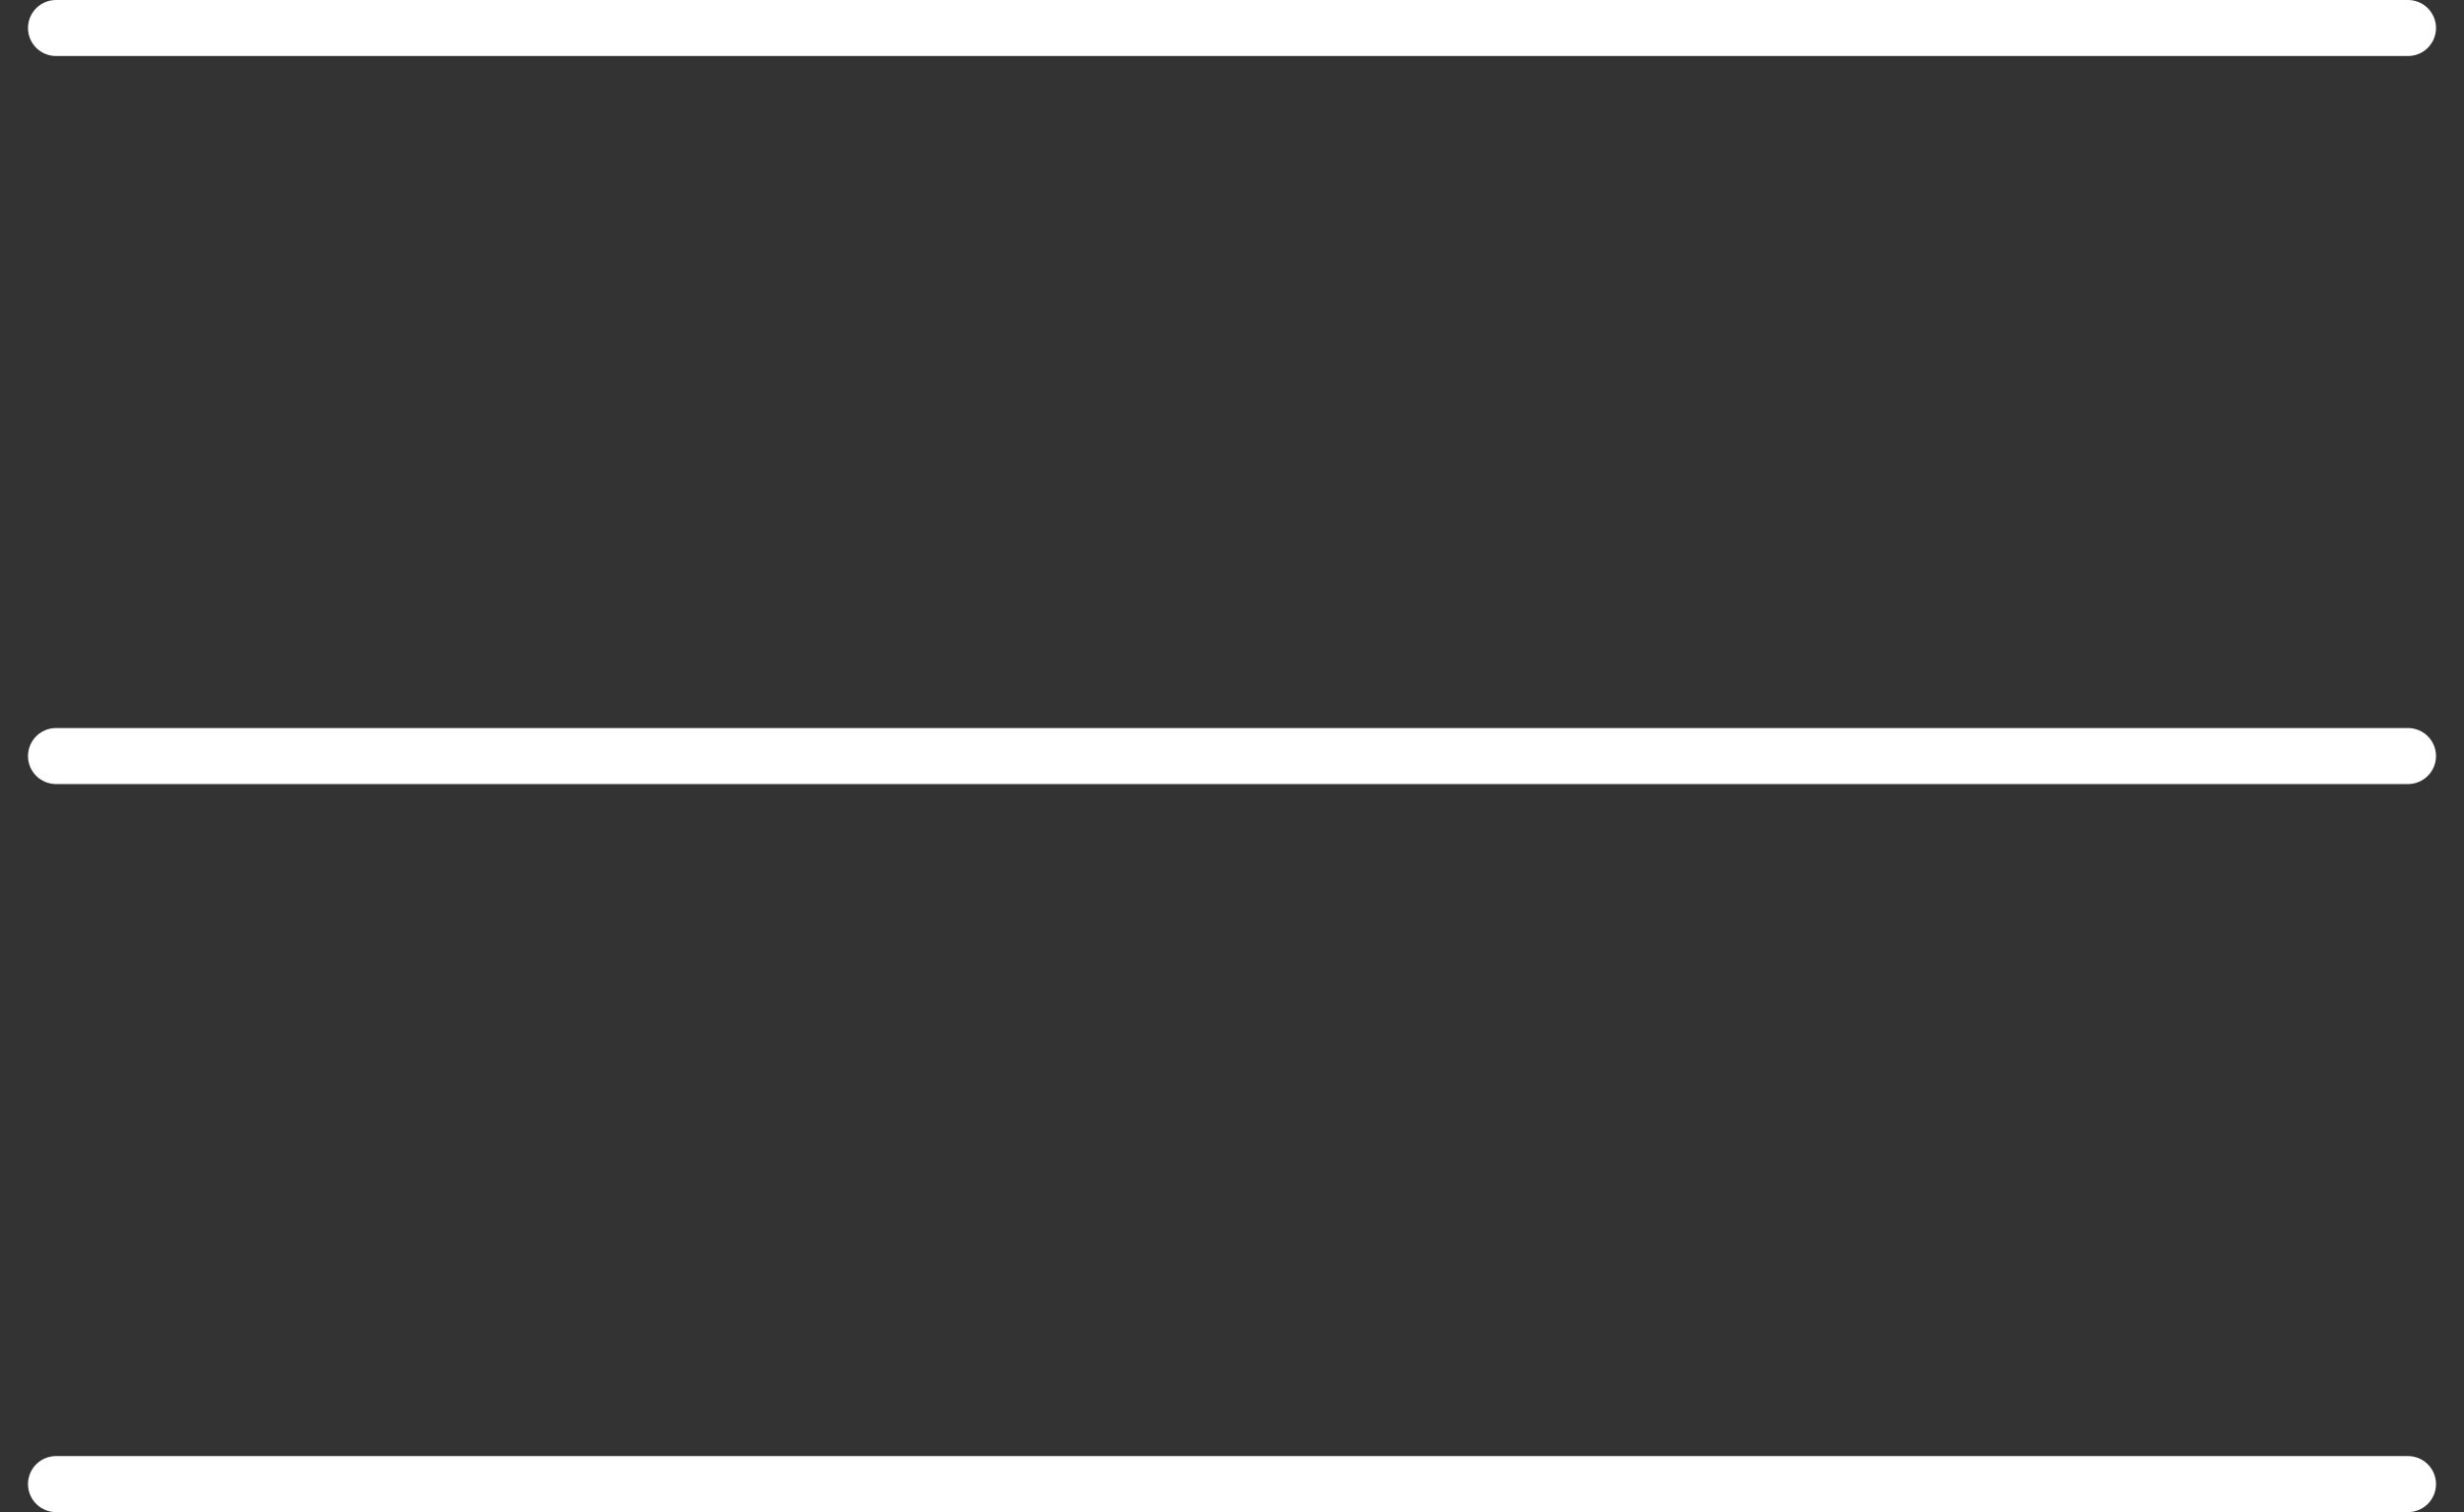 <?xml version="1.0" encoding="UTF-8"?> <svg xmlns="http://www.w3.org/2000/svg" width="44" height="27" viewBox="0 0 44 27" fill="none"><rect x="0" y="0" width="44" height="27" fill="#333333" stroke="none"/><path d="M1 0.5H43" stroke="white" stroke-linecap="round"></path><path d="M1 13.5H43" stroke="white" stroke-linecap="round"></path><path d="M1 26.5H43" stroke="white" stroke-linecap="round"></path></svg> 